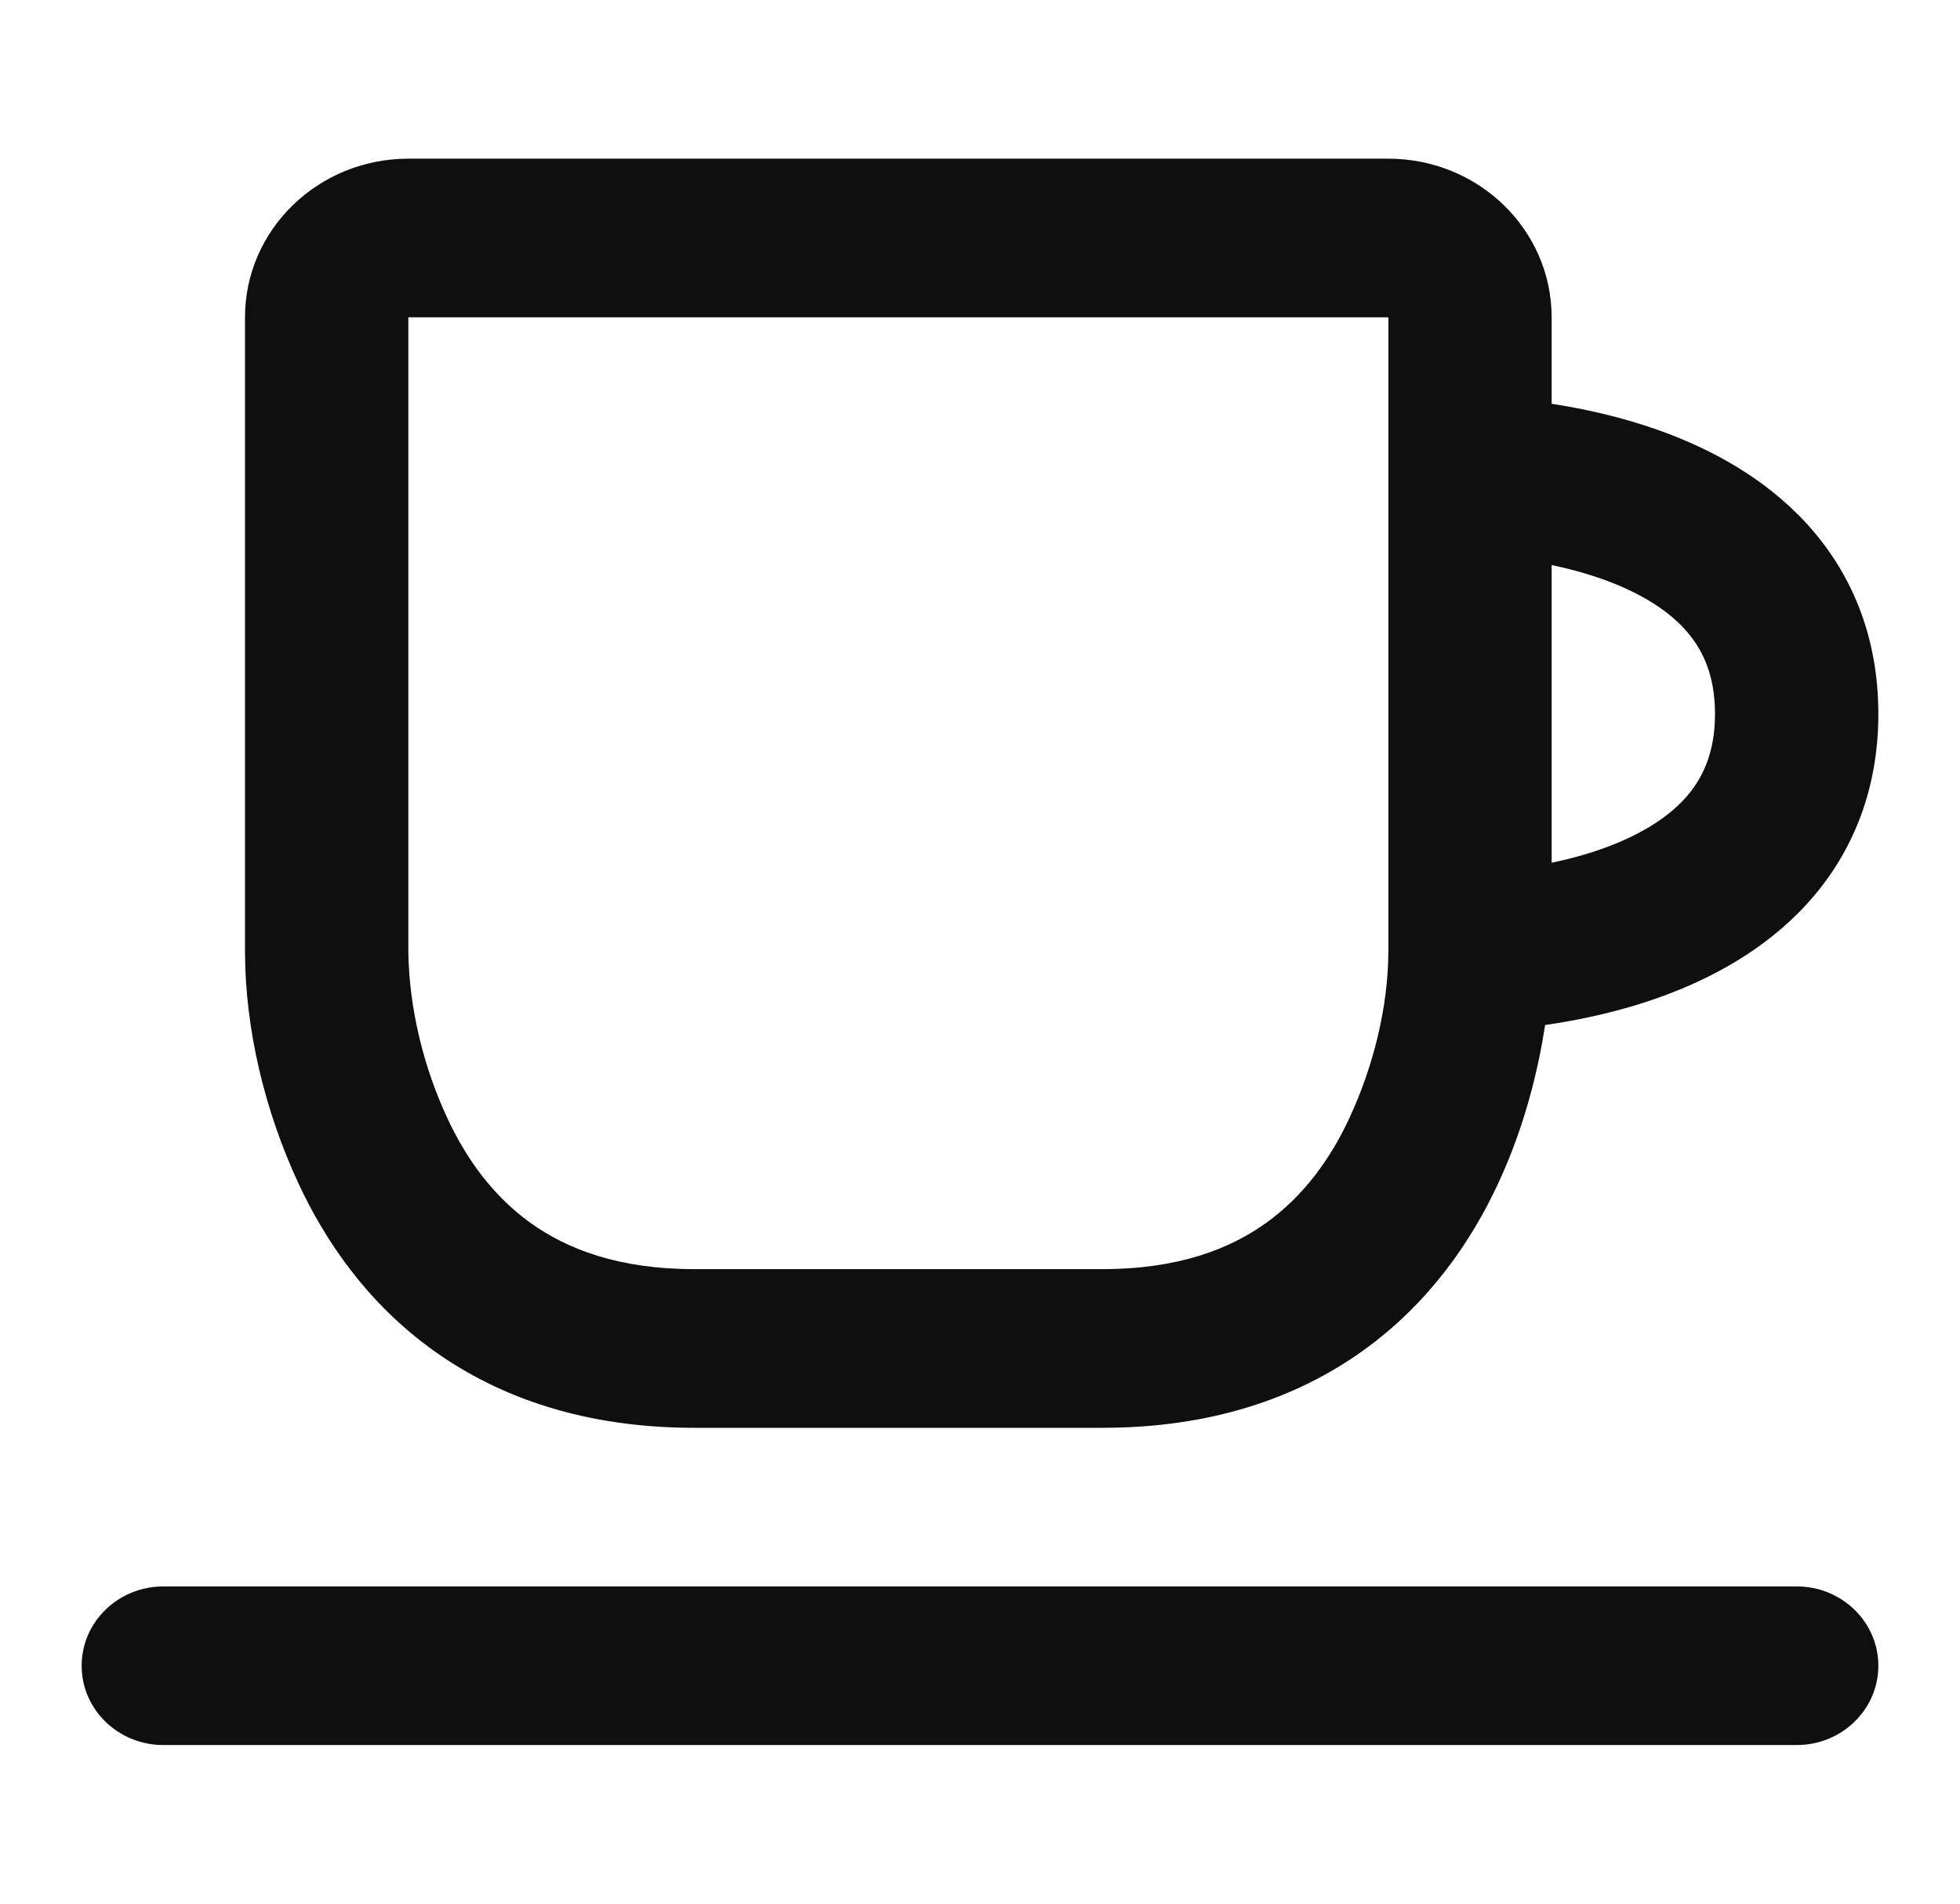 <svg width="35" height="34" viewBox="0 0 35 34" fill="none" xmlns="http://www.w3.org/2000/svg">
<path fill-rule="evenodd" clip-rule="evenodd" d="M4.375 5.667C4.375 4.103 5.681 2.834 7.292 2.834H24.792C26.402 2.834 27.708 4.103 27.708 5.667V7.212C28.275 7.298 28.97 7.447 29.679 7.705C30.543 8.02 31.505 8.526 32.262 9.352C33.045 10.208 33.542 11.34 33.542 12.751C33.542 14.161 33.045 15.293 32.262 16.149C31.505 16.976 30.543 17.481 29.679 17.796C28.921 18.072 28.178 18.223 27.591 18.307L27.59 18.318C27.474 19.065 27.241 20.085 26.759 21.124C26.277 22.165 25.525 23.27 24.349 24.116C23.157 24.974 21.617 25.501 19.688 25.501H12.396C10.466 25.501 8.926 24.974 7.734 24.116C6.558 23.27 5.806 22.165 5.324 21.124C4.736 19.855 4.379 18.402 4.375 17.003V5.667ZM27.708 15.409V10.092C28.014 10.156 28.337 10.243 28.655 10.358C29.249 10.575 29.745 10.866 30.082 11.235C30.392 11.574 30.625 12.036 30.625 12.751C30.625 13.465 30.392 13.927 30.082 14.267C29.745 14.635 29.249 14.926 28.655 15.143C28.337 15.259 28.014 15.345 27.708 15.409ZM7.292 16.997C7.305 18.003 7.561 19.049 7.984 19.961C8.322 20.691 8.8 21.357 9.47 21.839C10.123 22.309 11.044 22.667 12.396 22.667H19.688C21.039 22.667 21.96 22.309 22.613 21.839C23.284 21.357 23.762 20.691 24.1 19.961C24.52 19.054 24.788 17.999 24.792 16.997V5.667H7.292V16.997Z" fill="#0F0F0F"/>
<path d="M33.542 29.751C33.542 28.968 32.889 28.334 32.084 28.334H2.917C2.111 28.334 1.458 28.968 1.458 29.751C1.458 30.533 2.111 31.167 2.917 31.167H32.084C32.889 31.167 33.542 30.533 33.542 29.751Z" fill="#0F0F0F"/>
</svg>

